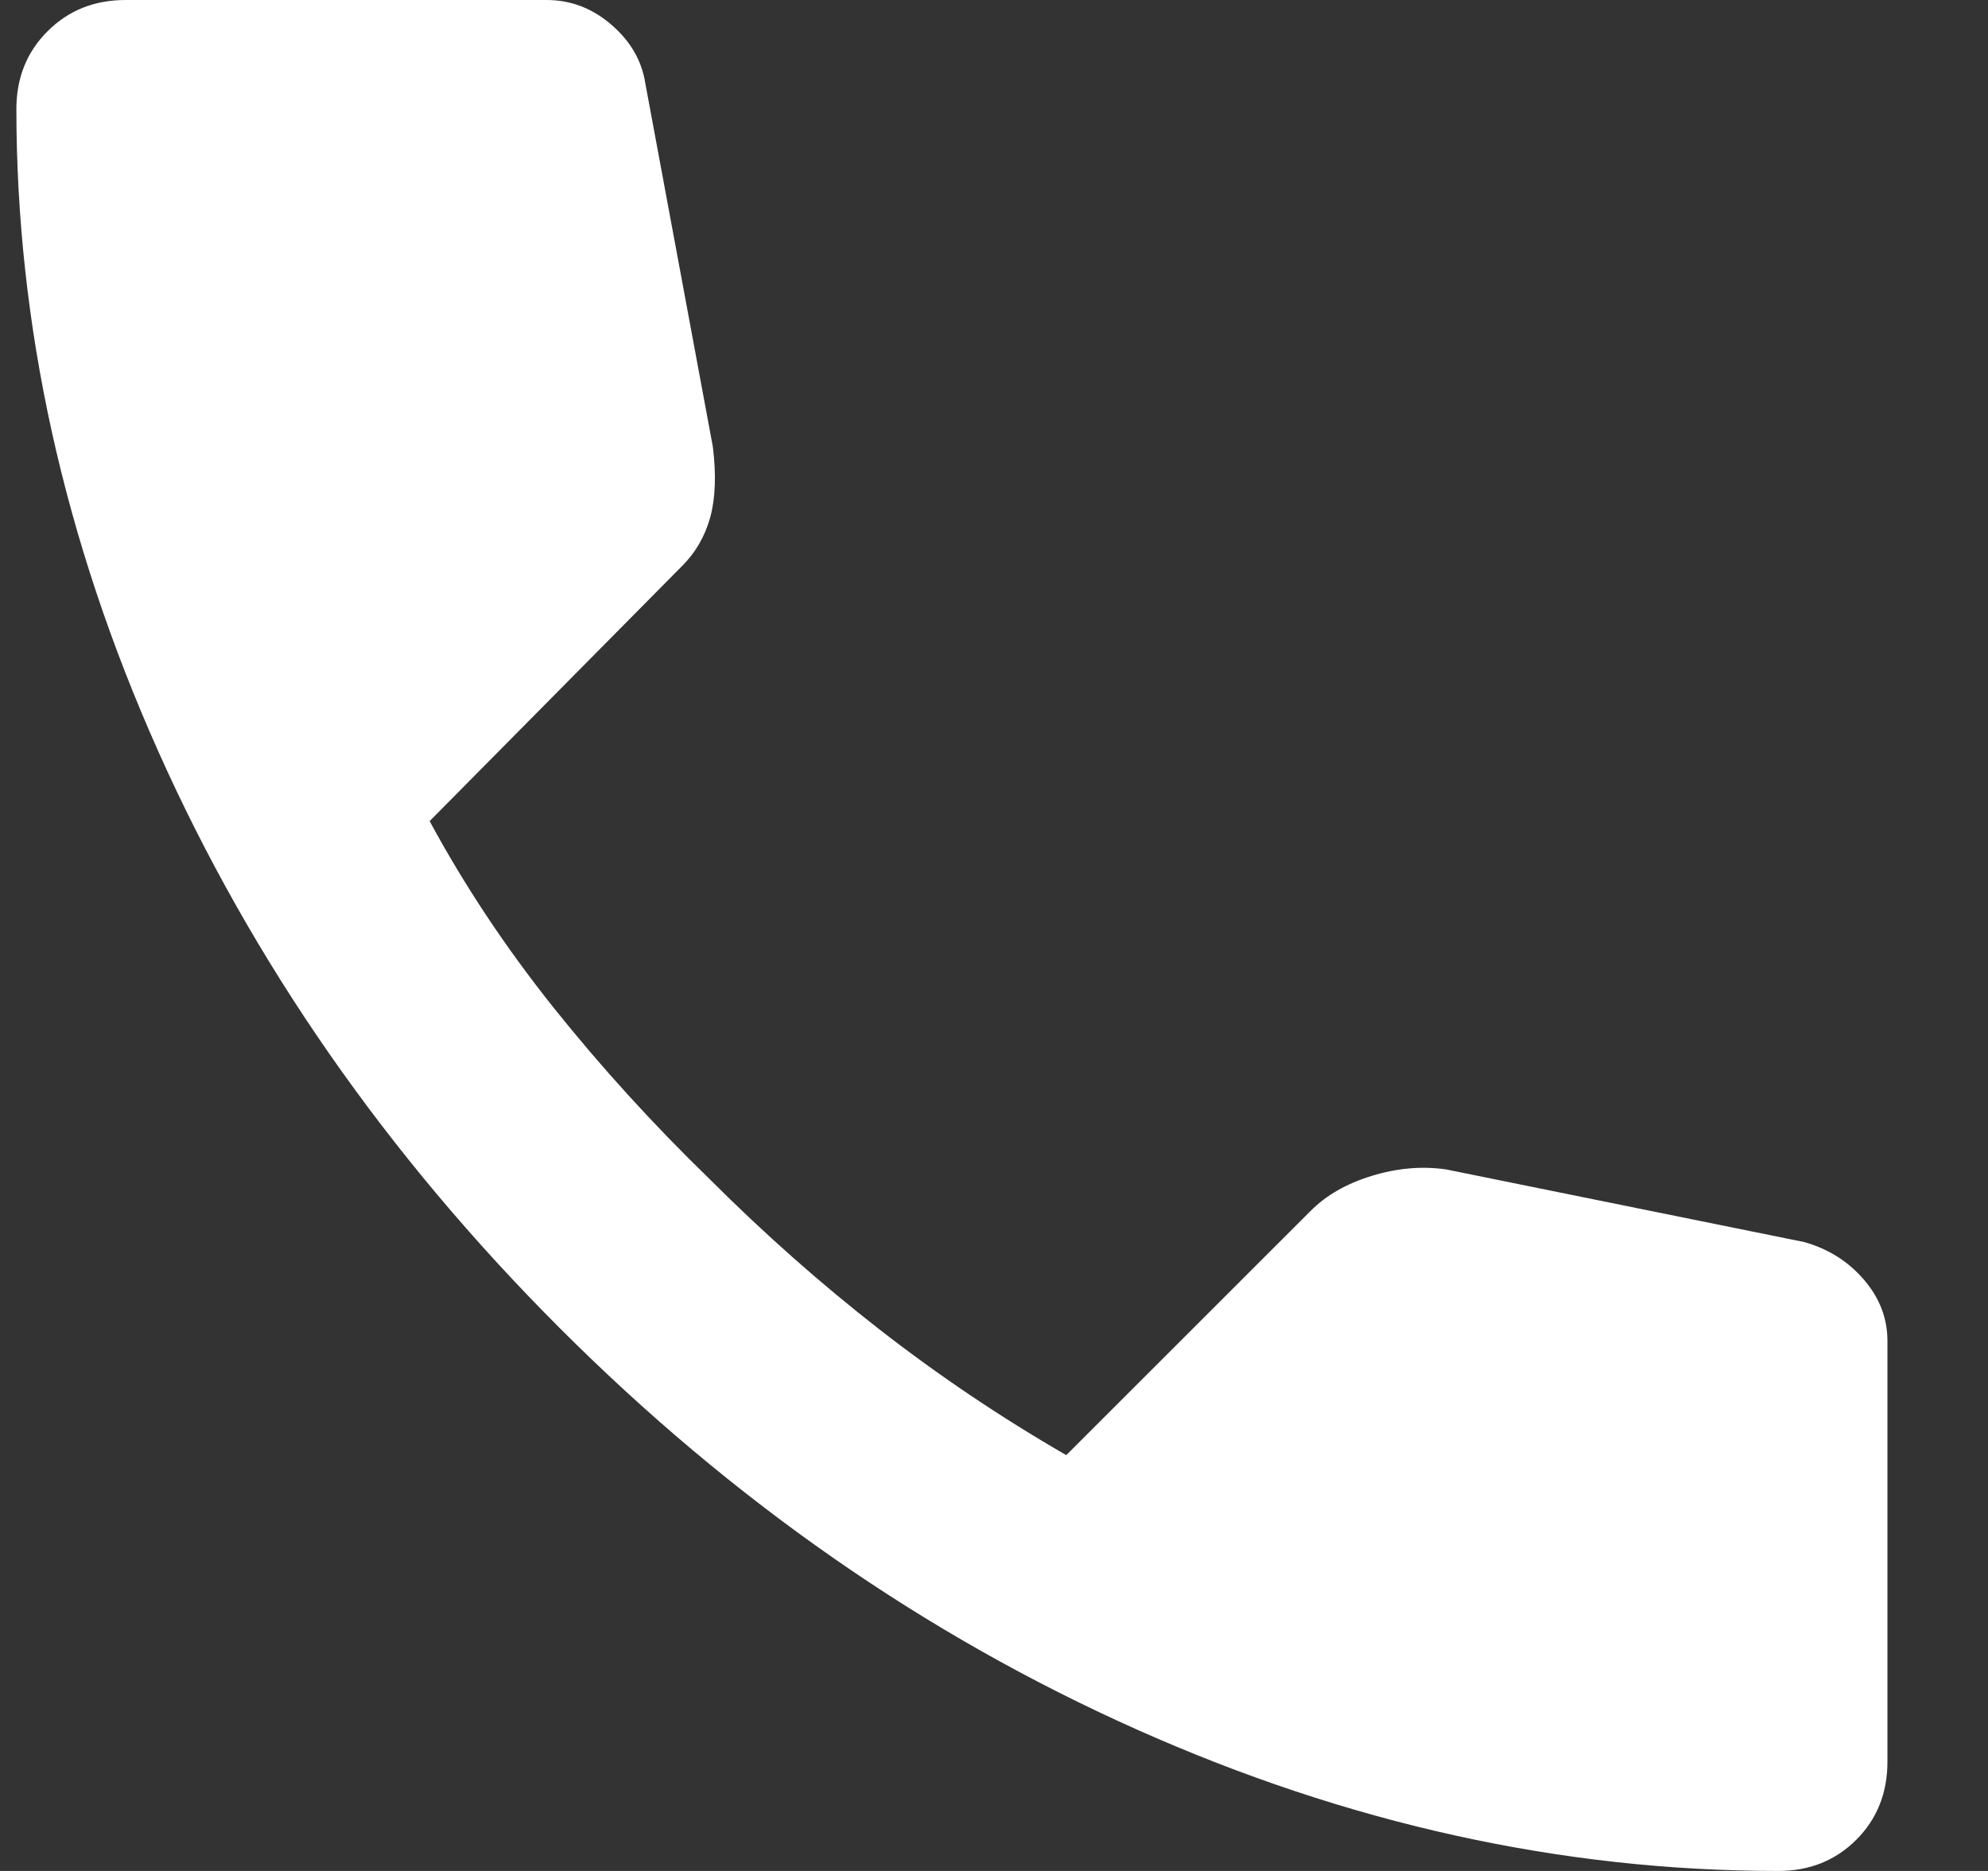 <svg width="17" height="16" viewBox="0 0 17 16" fill="none" xmlns="http://www.w3.org/2000/svg">
<rect x="0" y="0" width="17" height="16" fill="#333333" stroke="none"/>
<path d="M15.207 16C13.355 16 11.525 15.596 9.718 14.789C7.911 13.982 6.266 12.838 4.785 11.356C3.303 9.873 2.159 8.229 1.352 6.422C0.545 4.615 0.141 2.786 0.14 0.933C0.14 0.667 0.229 0.444 0.407 0.267C0.585 0.089 0.807 0 1.074 0H4.674C4.881 0 5.066 0.071 5.229 0.212C5.392 0.353 5.488 0.519 5.518 0.711L6.096 3.822C6.125 4.059 6.118 4.259 6.074 4.422C6.029 4.585 5.948 4.726 5.829 4.844L3.674 7.022C3.97 7.57 4.322 8.1 4.729 8.611C5.136 9.121 5.584 9.614 6.074 10.089C6.533 10.548 7.014 10.974 7.518 11.367C8.022 11.76 8.555 12.119 9.118 12.444L11.207 10.356C11.34 10.222 11.514 10.122 11.73 10.056C11.945 9.99 12.156 9.971 12.363 10L15.429 10.622C15.637 10.681 15.807 10.789 15.94 10.945C16.074 11.101 16.14 11.275 16.14 11.467V15.067C16.14 15.333 16.051 15.556 15.874 15.733C15.696 15.911 15.474 16 15.207 16Z" fill="white"/>
</svg>
